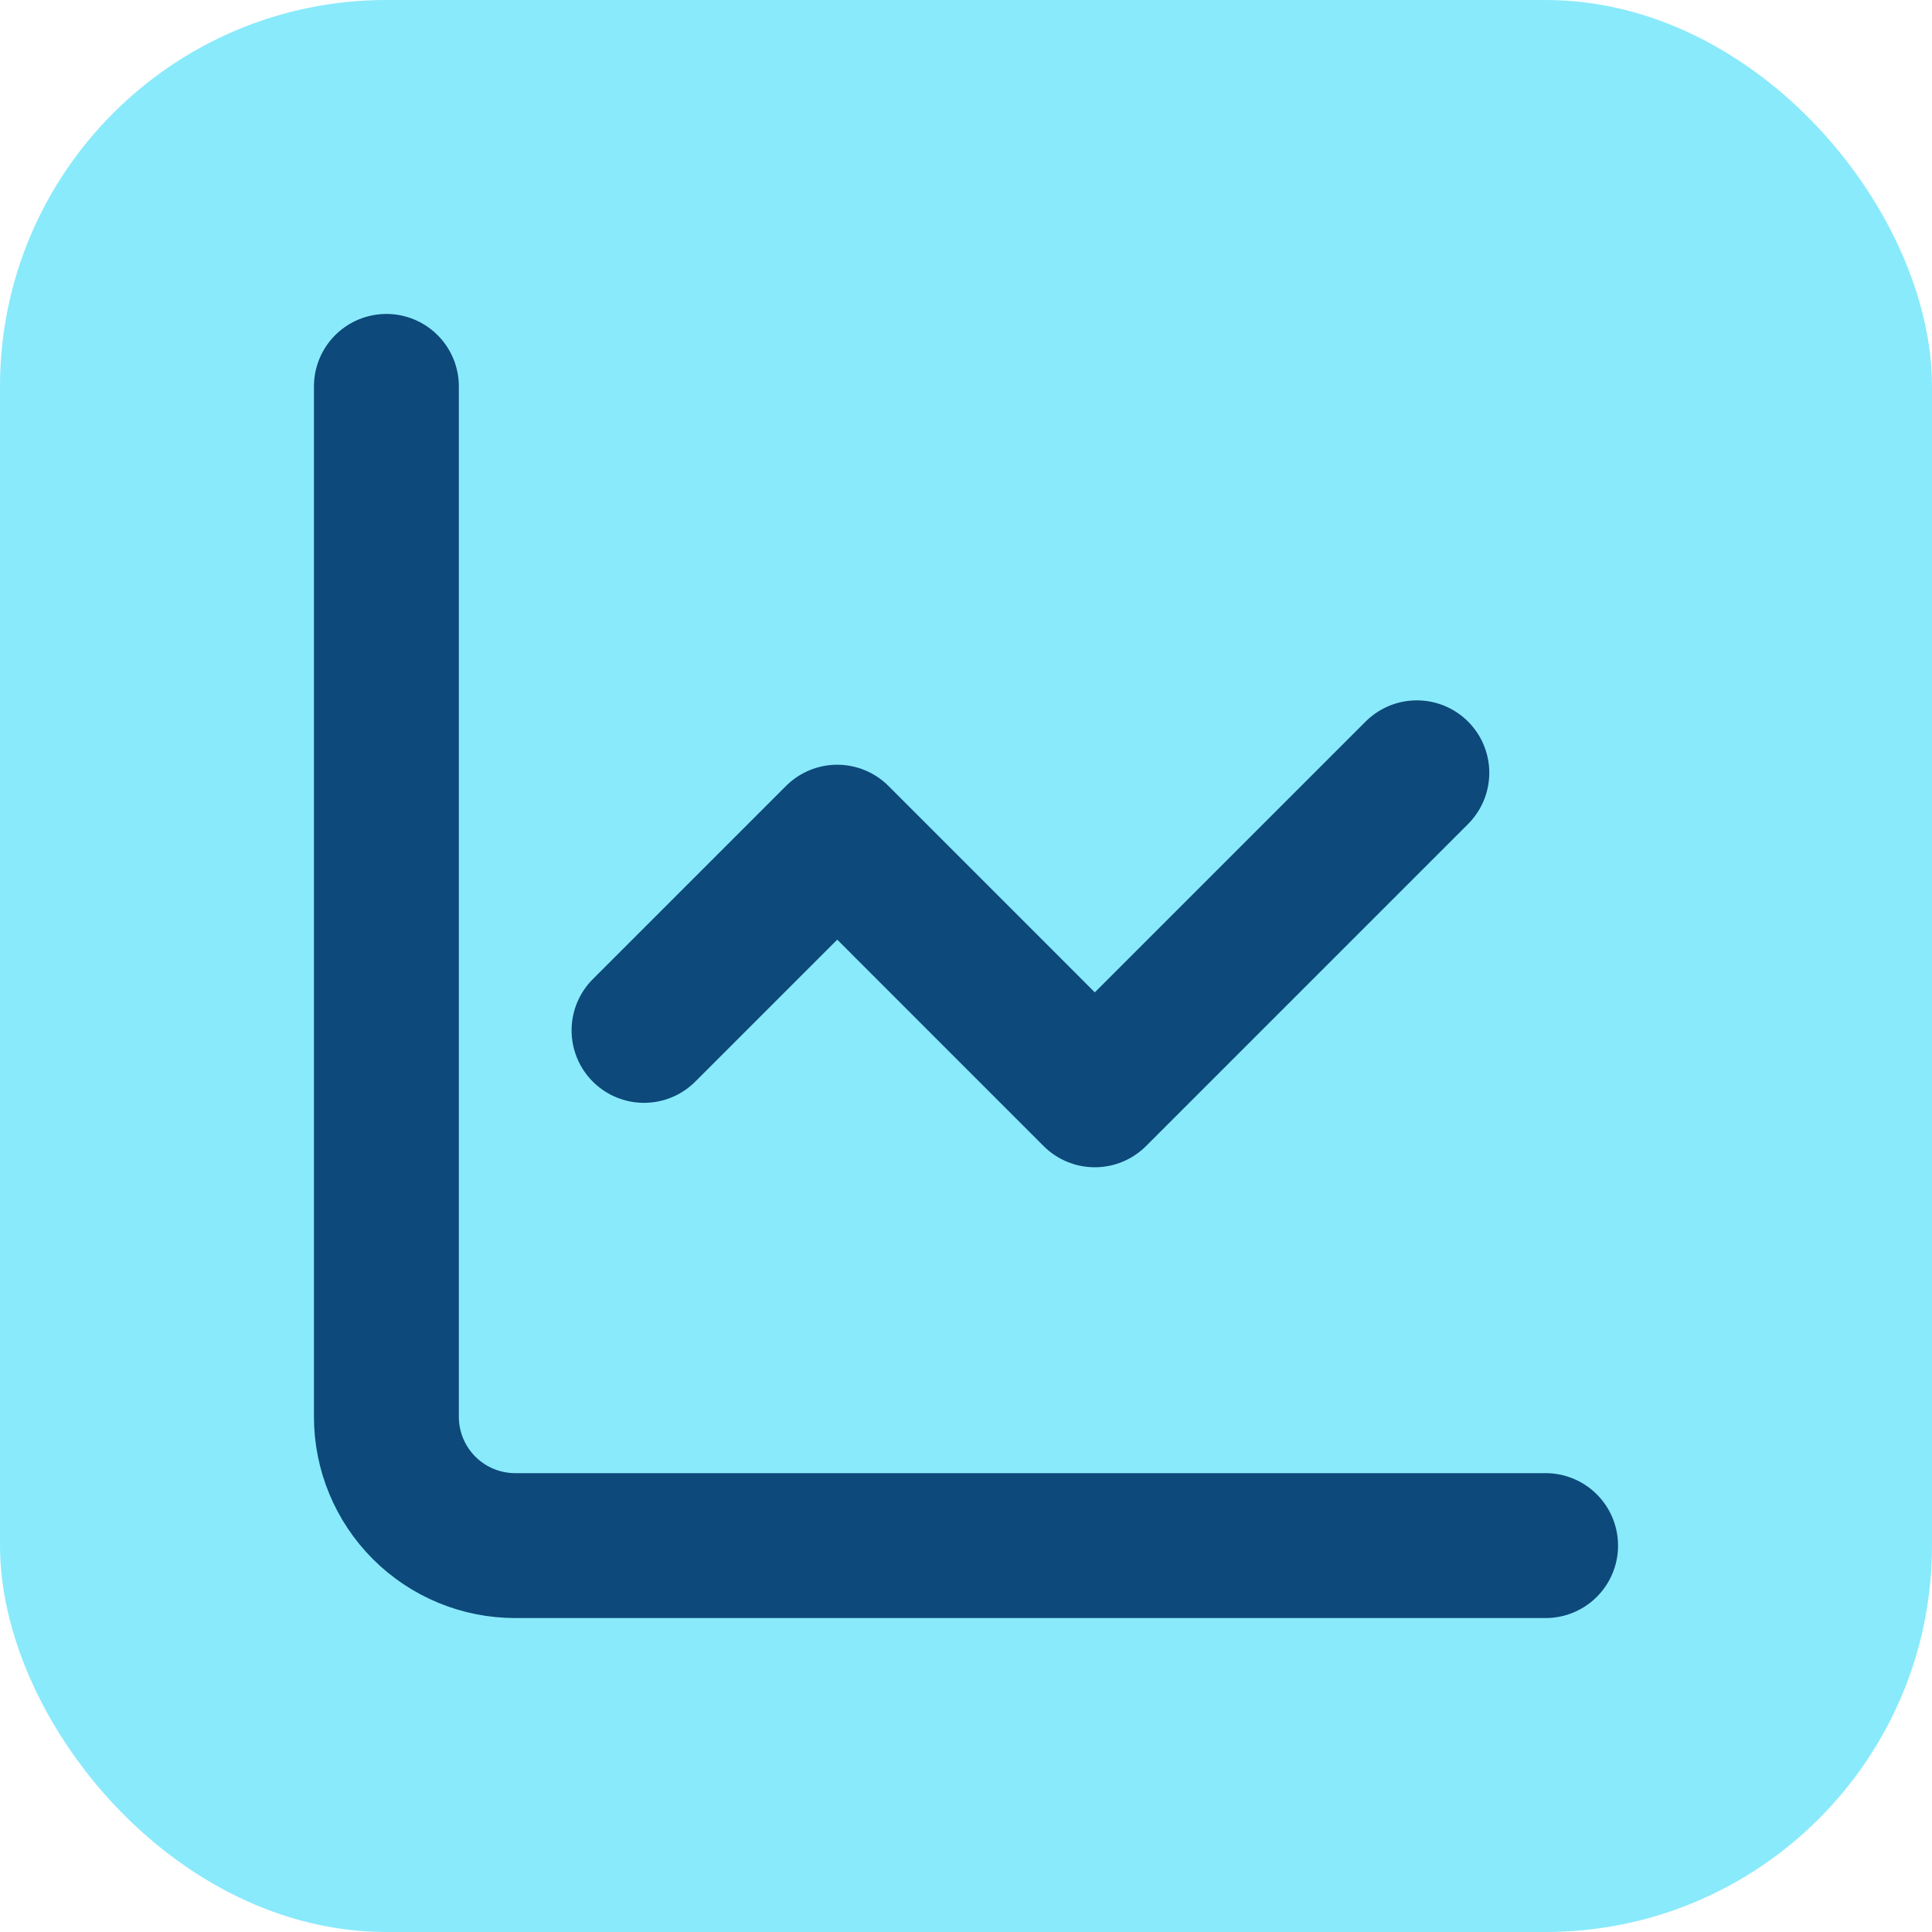 <svg width="40" height="40" viewBox="0 0 40 40" fill="none" xmlns="http://www.w3.org/2000/svg">
<rect width="40" height="40" rx="8" fill="#89EAFB"/>
<path d="M8 8V29.333C8 30.041 8.281 30.719 8.781 31.219C9.281 31.719 9.959 32 10.667 32H32" stroke="#0D497A" stroke-width="3" stroke-linecap="round" stroke-linejoin="round"/>
<path d="M29.334 16L22.667 22.667L17.334 17.333L13.334 21.333" stroke="#0D497A" stroke-width="3" stroke-linecap="round" stroke-linejoin="round"/>
</svg>
